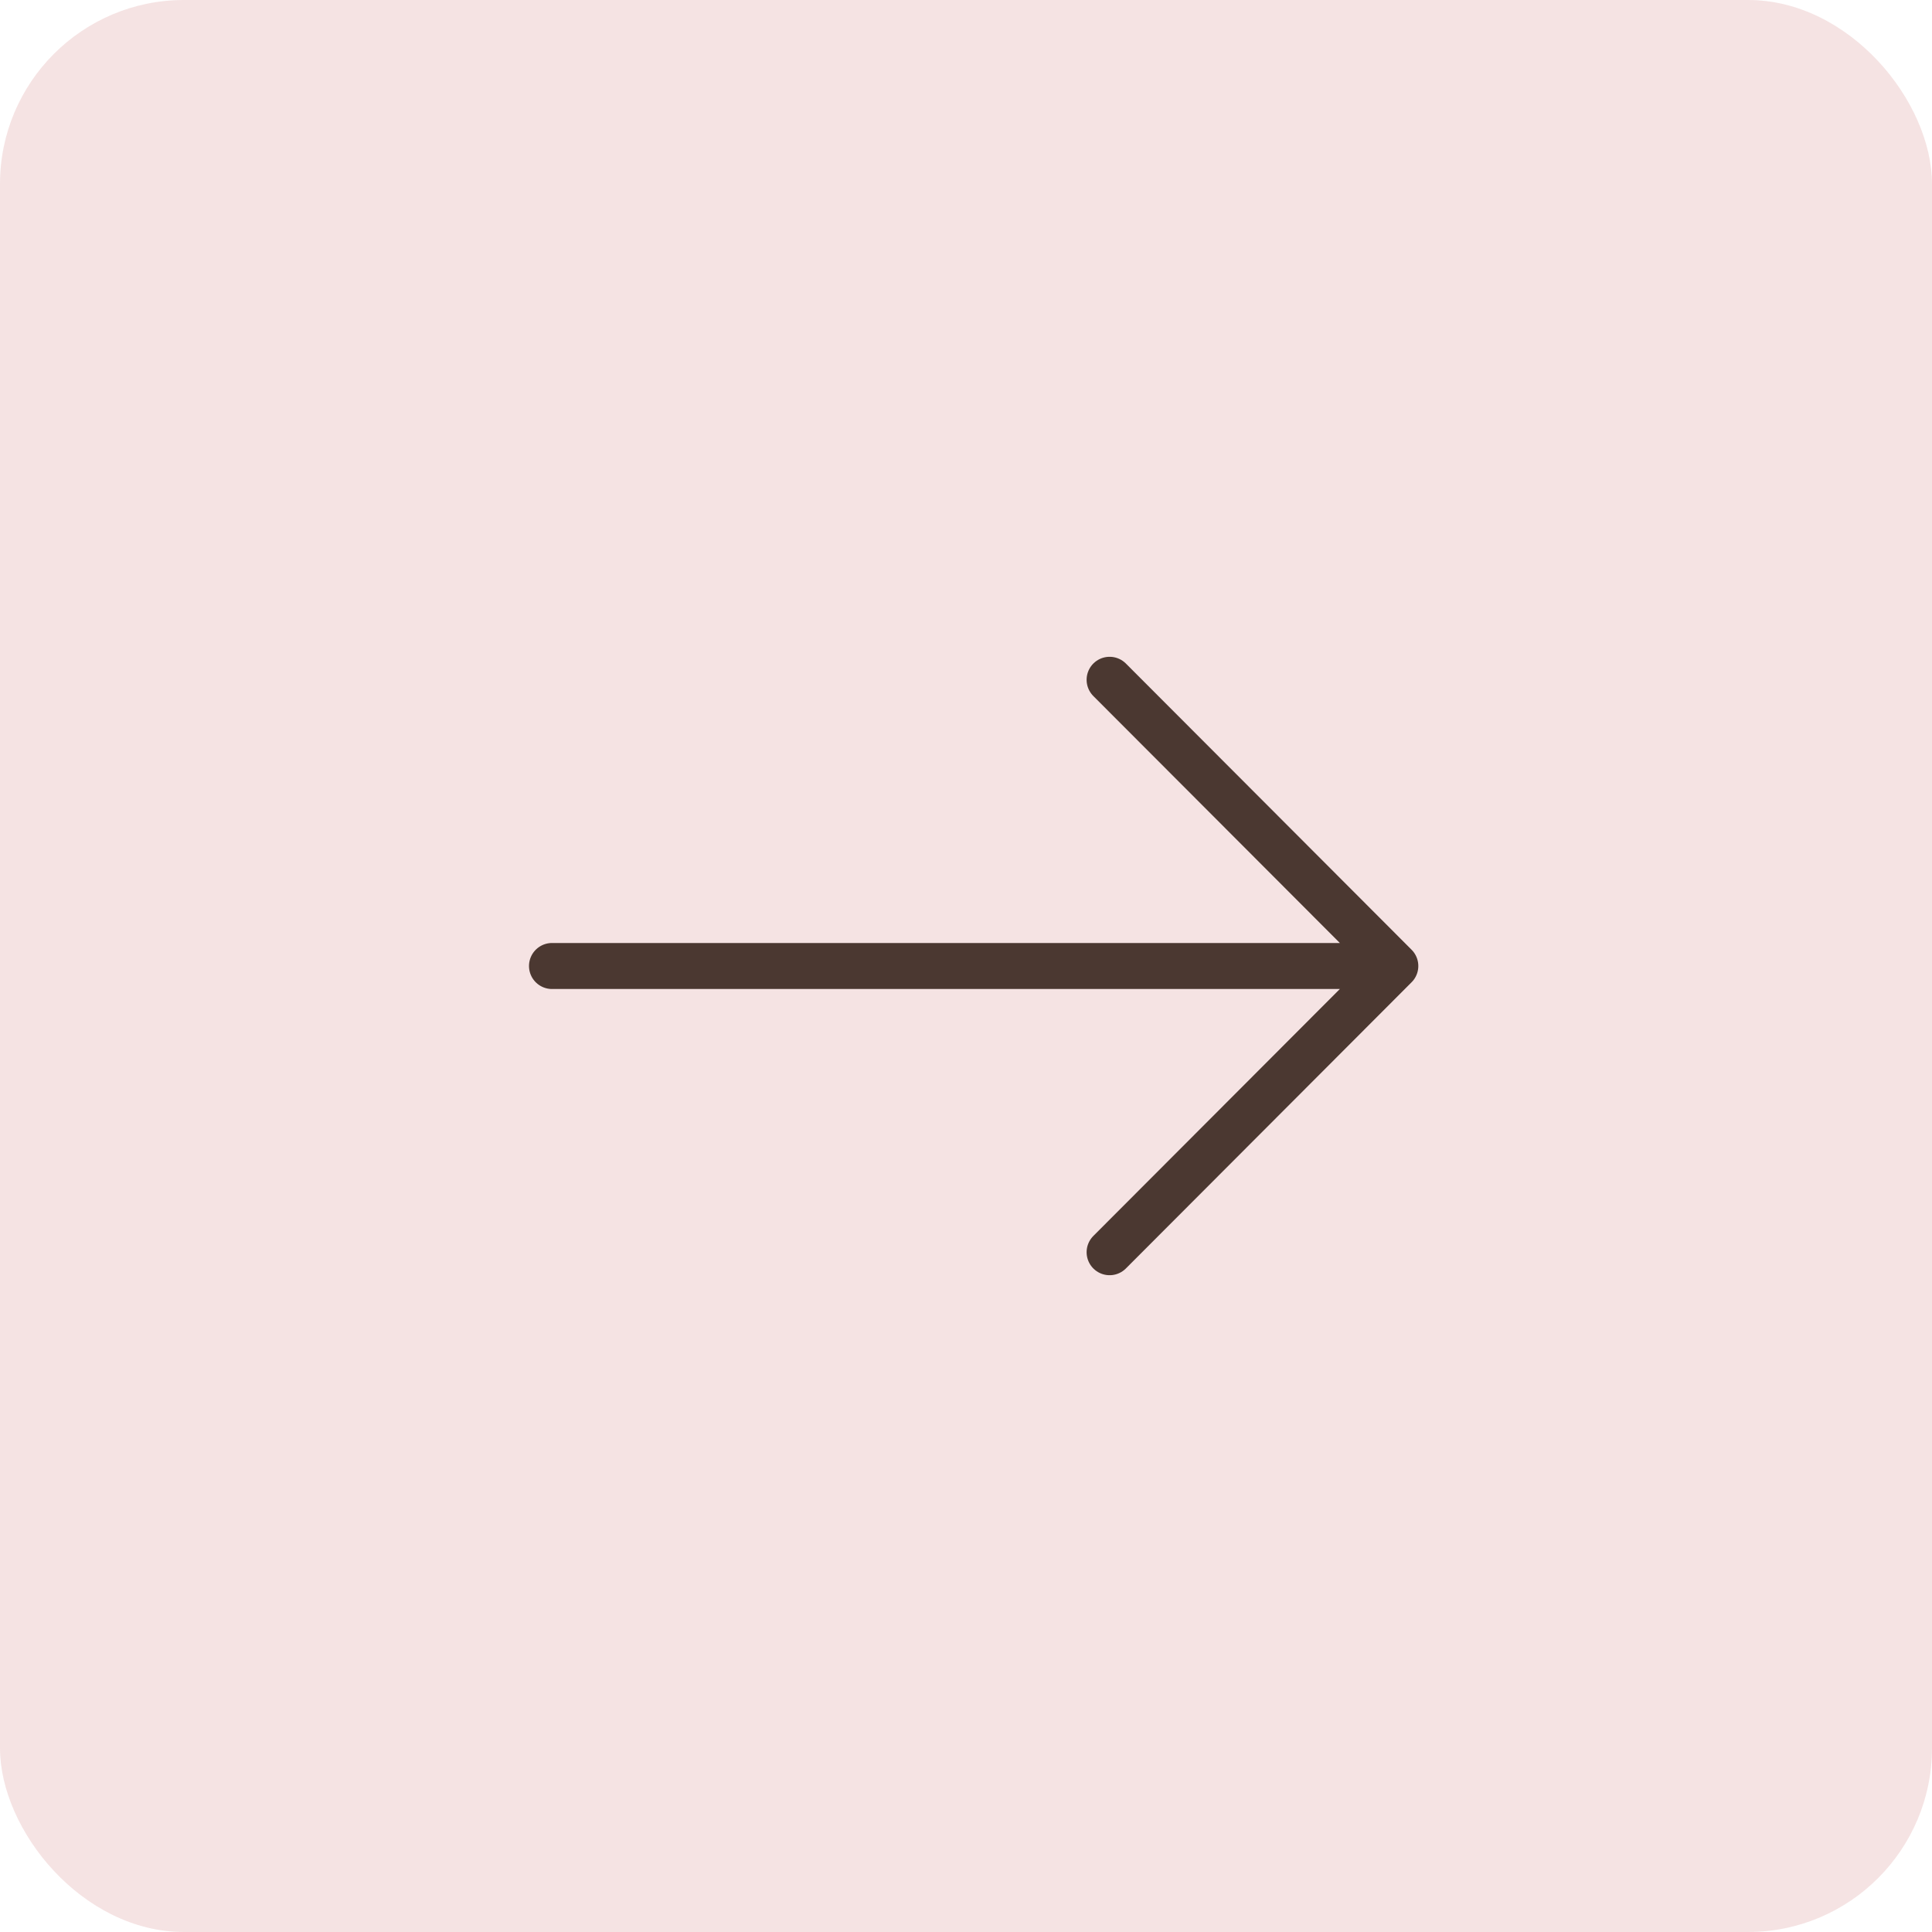 <?xml version="1.0" encoding="UTF-8"?> <svg xmlns="http://www.w3.org/2000/svg" width="42" height="42" viewBox="0 0 42 42" fill="none"><rect width="42" height="42" rx="4" fill="#F1D7D8" fill-opacity="0.7"></rect><path d="M12 21H30.146M24.122 27.222L30.333 21L24.122 14.778" stroke="#4B3831" stroke-linecap="round" stroke-linejoin="round"></path></svg> 